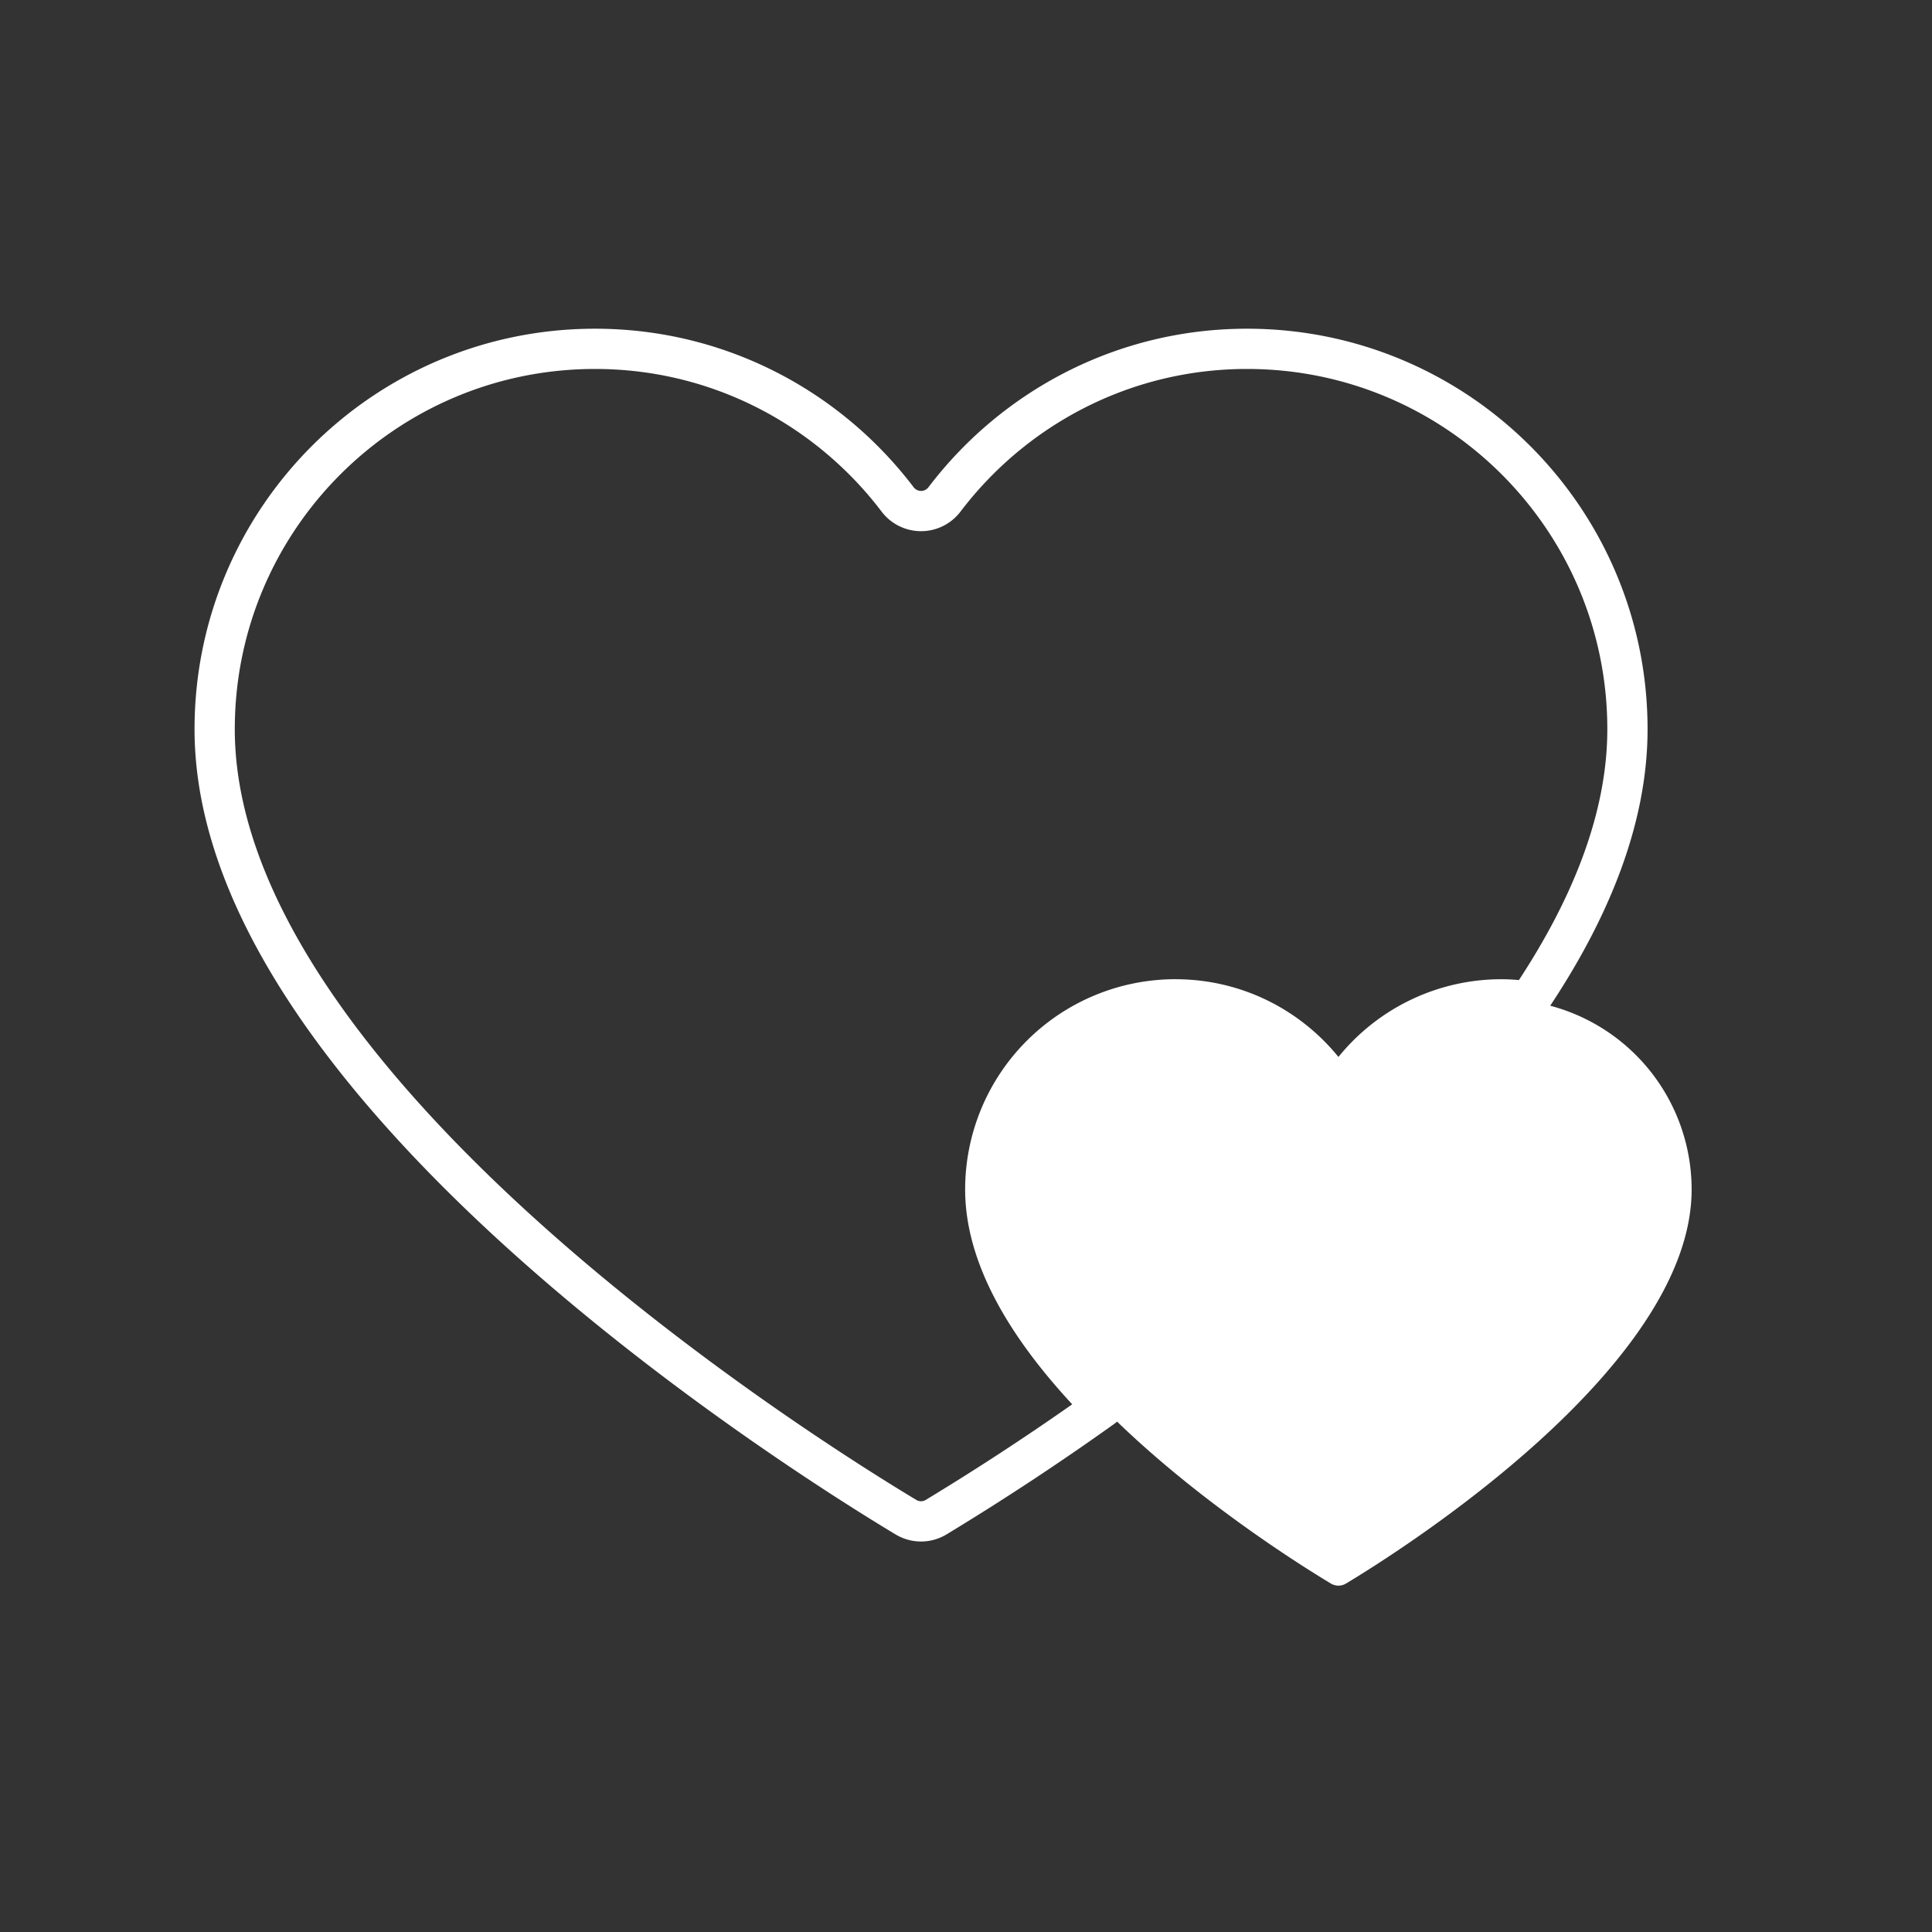 <svg height="72" width="72" xmlns="http://www.w3.org/2000/svg"><rect width="100%" height="100%" fill="#333333" stroke="none"/><g fill="none" fill-rule="evenodd"><path d="M49.599 59.014a.545.545 0 00.562 0c1.908-1.147 12.881-8.03 12.881-14.684a7.088 7.088 0 00-7.087-7.087 7.064 7.064 0 00-5.635 2.801.548.548 0 01-.879 0 7.065 7.065 0 00-5.636-2.8 7.088 7.088 0 00-7.087 7.086c0 6.655 10.972 13.537 12.88 14.684z" fill="#fff"/><path d="M43.805 37.243c2.303 0 4.343 1.1 5.636 2.802a.548.548 0 00.878 0 7.062 7.062 0 015.635-2.802c.347 0 .687.033 1.02.081 2.22-3.279 3.676-6.728 3.676-10.15C60.65 19.348 54.303 13 46.474 13c-4.602 0-8.683 2.203-11.27 5.604a1.096 1.096 0 01-1.758 0C30.86 15.204 26.78 13 22.175 13 14.347 13 8 19.347 8 27.175 8 40.483 29.945 54.249 33.761 56.54c.35.21.778.21 1.126 0a98.85 98.85 0 006.214-4.095c-2.411-2.447-4.383-5.3-4.383-8.116a7.088 7.088 0 017.087-7.087z" stroke="#fff" stroke-linecap="round" stroke-linejoin="round" stroke-width="1.5"/></g></svg>